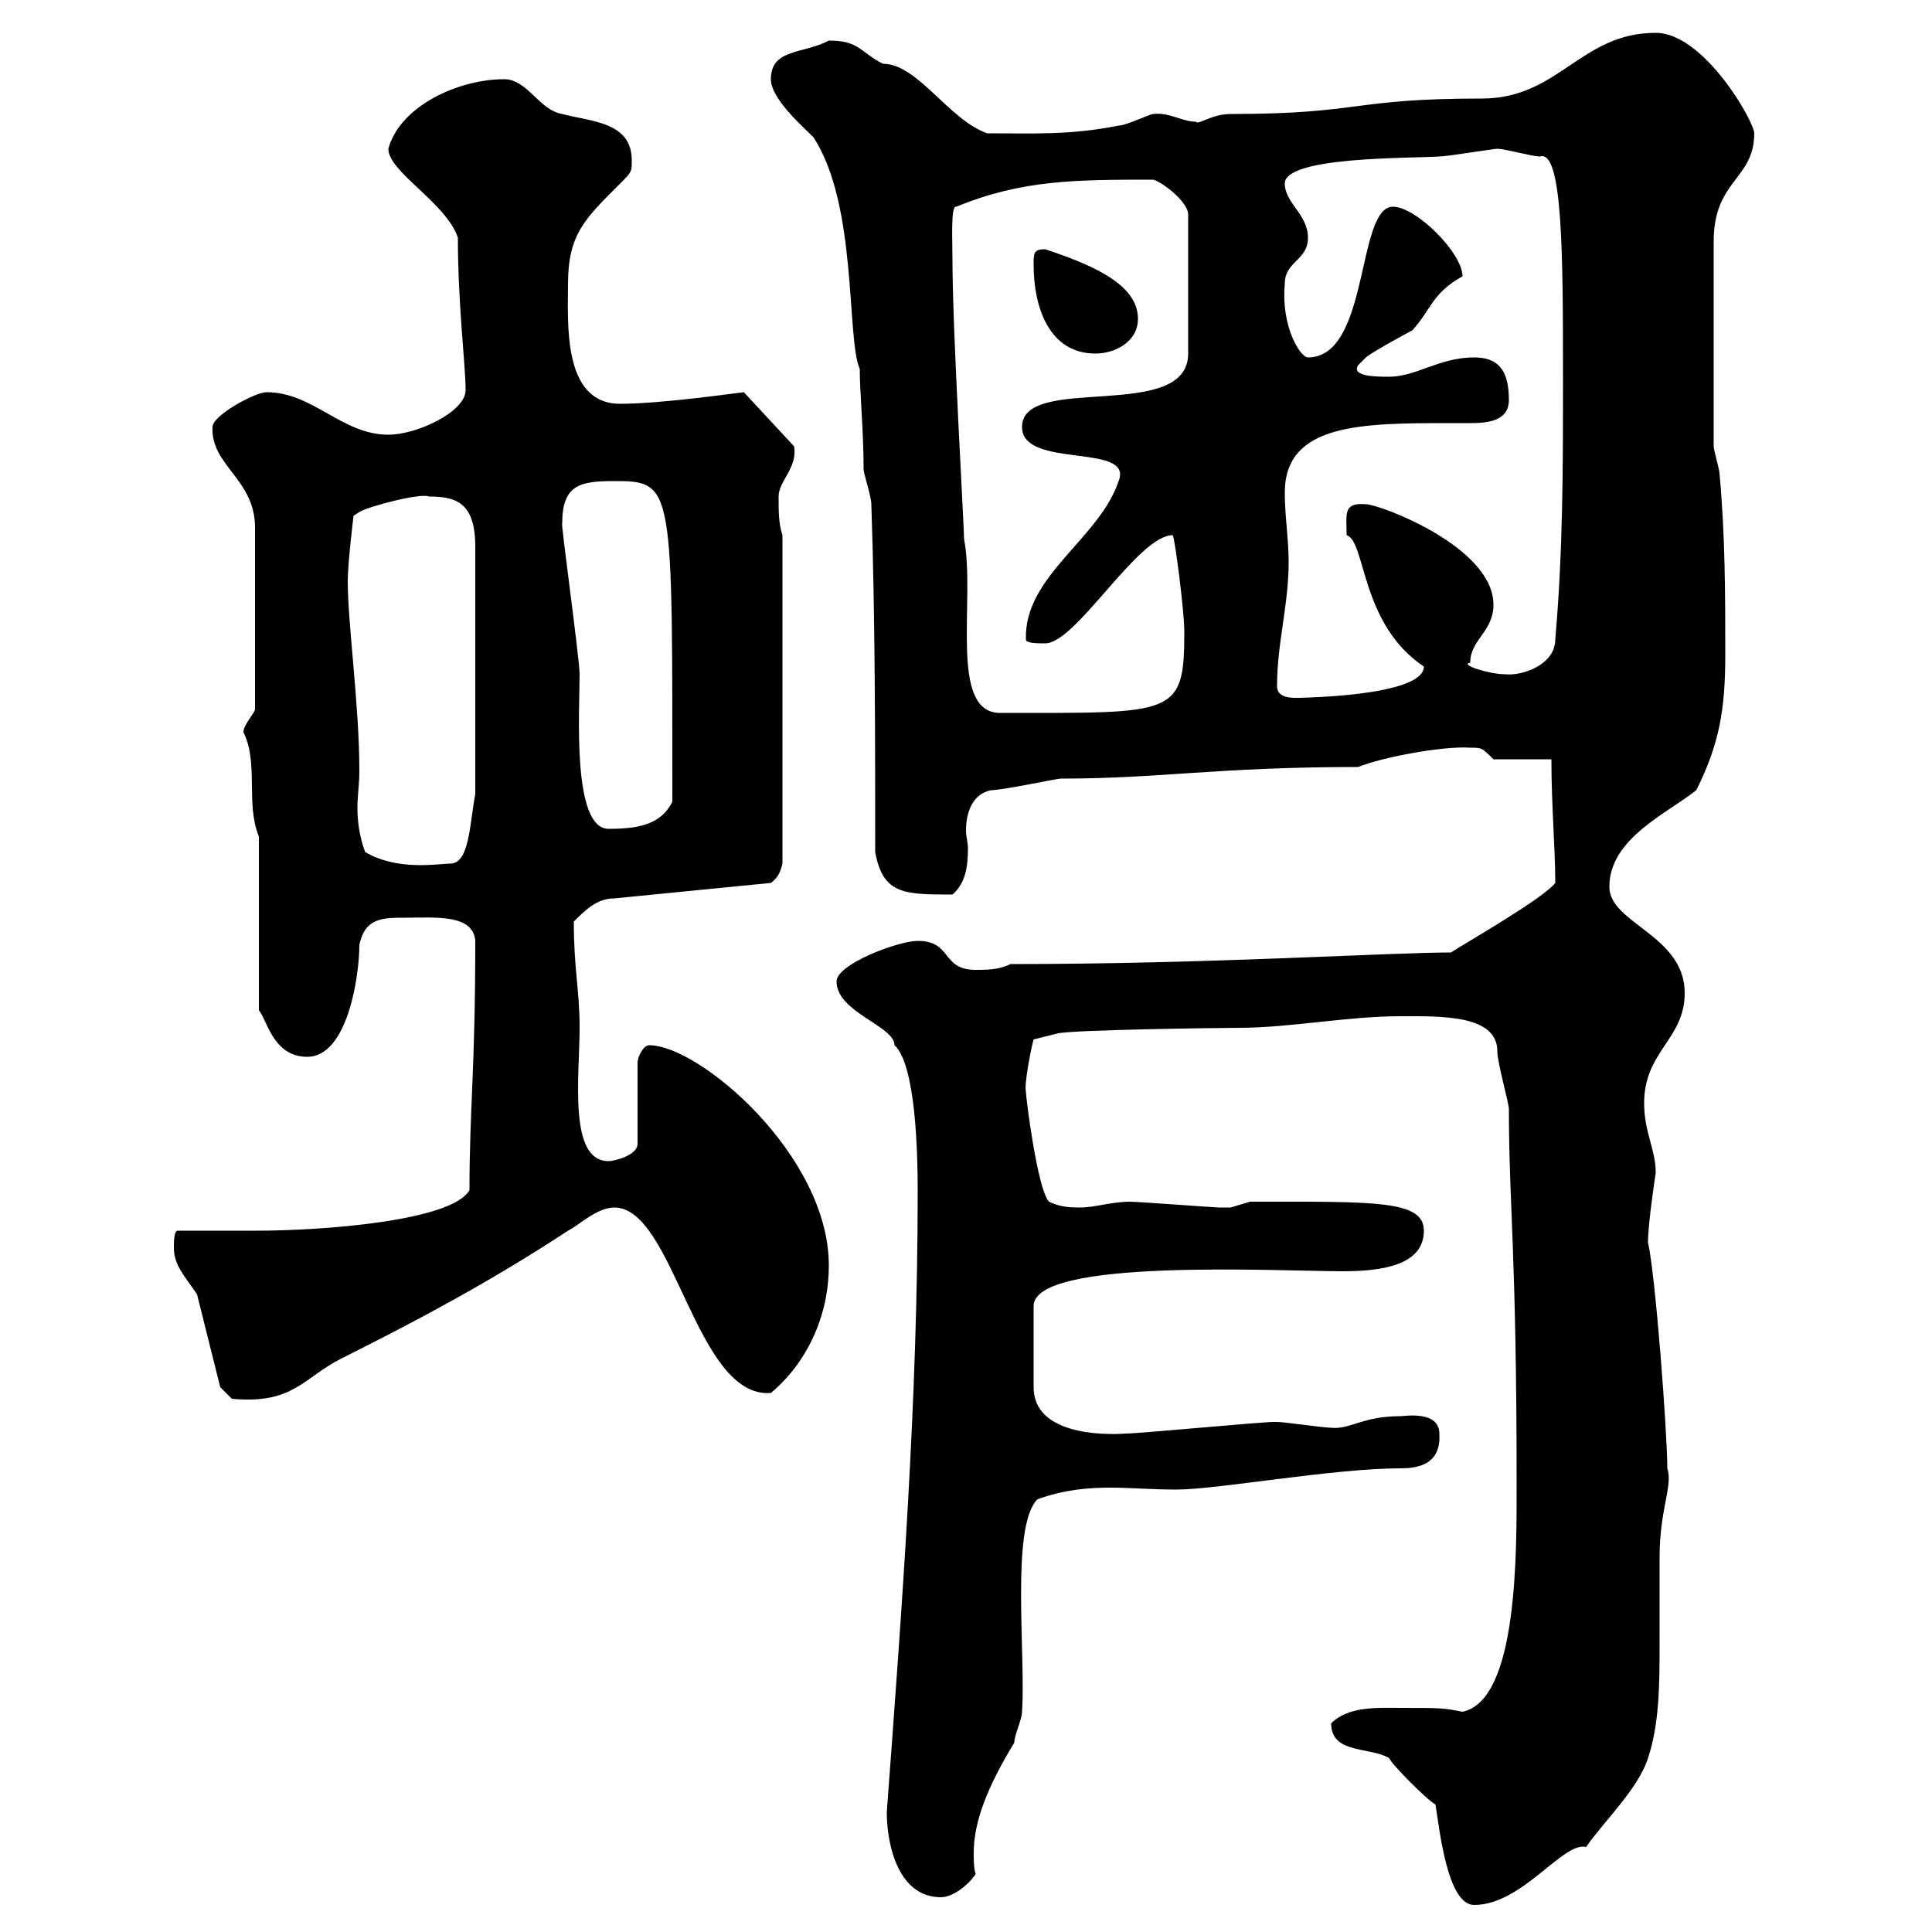 <svg xmlns="http://www.w3.org/2000/svg" xmlns:xlink="http://www.w3.org/1999/xlink" width="300" height="300"><path d="M222.90 280.20C223.50 283.80 224.70 295.80 228.90 295.80C236.40 295.80 242.70 285.90 246.30 286.80C248.70 283.20 254.40 277.80 255.90 273C257.70 267.60 257.70 261.30 257.70 255C257.70 250.50 257.70 246 257.70 241.80C257.70 234.30 259.80 230.70 258.90 228C258.90 222.60 257.10 198.30 255.90 192.90C255.90 189.90 257.10 182.10 257.10 182.10C257.10 178.50 255.30 175.80 255.30 171.30C255.30 163.20 261.60 161.40 261.60 154.20C261.60 145.20 249.90 143.40 249.90 137.70C249.90 130.20 258.90 126.30 263.40 122.70C267 115.50 267.90 110.10 267.90 101.70C267.90 92.70 267.90 83.10 267 73.50C267 72.90 266.10 69.90 266.10 69.30L266.10 37.50C266.10 27.90 272.40 27.90 272.40 20.70C272.40 18.90 264.60 5.10 257.10 5.10C245.40 5.10 242.10 15.30 230.10 15.30C209.70 15.30 211.50 17.70 191.10 17.70C188.10 17.70 186 19.50 185.70 18.90C183.60 18.90 181.50 17.40 179.10 17.70C178.50 17.70 174.90 19.50 173.70 19.50C166.20 21 160.80 20.70 153.30 20.70C147.30 18.60 142.50 9.90 137.10 9.90C133.50 8.10 133.50 6.30 128.70 6.30C124.80 8.40 119.70 7.50 119.70 12.30C119.70 15.30 124.50 19.50 126.30 21.30C133.20 31.80 131.40 52.50 133.50 57.30C133.50 60.90 134.10 66.90 134.10 72.90C134.10 73.50 135.30 77.10 135.30 78.30C135.90 95.70 135.90 115.50 135.90 132.30C137.10 138.90 140.40 138.90 147.90 138.90C150 137.10 150.30 134.40 150.30 131.70C150.30 130.80 150 129.90 150 129C150 126.30 150.90 123.30 153.90 122.70C155.70 122.70 164.10 120.90 164.70 120.90C180.30 120.90 189 119.10 210.90 119.10C214.50 117.60 224.10 115.80 228.30 116.10C230.10 116.10 230.10 116.10 231.90 117.90L240.90 117.90C240.90 125.10 241.50 131.70 241.50 137.10C239.70 139.50 227.10 146.70 225.30 147.90C215.70 147.90 187.80 149.70 156.90 149.70C155.10 150.60 153.30 150.60 151.50 150.60C146.10 150.60 147.90 146.10 142.50 146.10C139.50 146.10 129.90 149.70 129.90 152.40C129.90 157.20 138.90 159.30 138.90 162.30C142.20 165.30 142.50 179.10 142.50 184.80C142.50 217.50 140.10 249 137.70 281.40C137.70 286.50 139.50 294.60 146.10 294.60C147.90 294.60 150.30 292.80 151.50 291C151.20 290.10 151.20 288.90 151.20 287.70C151.20 282.90 153.30 277.50 157.50 270.60C157.50 269.40 158.70 267 158.70 265.80C159.30 256.80 156.90 237 161.10 232.80C165.30 231.30 168.90 231 172.50 231C175.50 231 178.80 231.30 182.70 231.30C189 231.30 207 228 217.50 228C220.20 228 223.80 227.40 223.50 222.60C223.50 219 218.10 219.90 217.50 219.90C211.50 219.90 209.70 222 206.70 221.70C205.50 221.70 199.50 220.80 198.30 220.80C197.70 220.80 197.70 220.80 197.70 220.80C195.90 220.80 176.70 222.60 174.90 222.60C170.70 222.90 160.50 222.60 160.50 215.40C160.50 213.60 160.50 209.70 160.50 202.80C160.50 195.30 198.60 197.40 208.50 197.40C214.50 197.40 221.10 196.50 221.10 191.10C221.10 186.30 213.30 186.60 194.10 186.60C194.10 186.60 191.10 187.50 191.10 187.50C190.50 187.50 189.90 187.50 189.30 187.50C188.70 187.50 176.70 186.60 175.50 186.60C172.50 186.60 170.10 187.50 167.70 187.50C166.50 187.50 164.70 187.50 162.90 186.60C161.10 184.80 159.30 170.40 159.30 169.50C159 168.30 160.20 162.30 160.50 161.40L164.10 160.50C165.90 159.90 189.90 159.60 192.30 159.60C200.40 159.60 209.10 157.80 217.50 157.80C223.50 157.80 232.50 157.50 232.50 163.20C232.50 165 234.30 171.30 234.30 172.20C234.30 186.90 235.50 194.70 235.50 230.10C235.50 240.60 235.80 264 227.10 265.80C224.10 265.20 223.50 265.20 217.50 265.20C213.90 265.20 209.40 264.90 206.70 267.60C206.70 272.40 212.70 271.20 215.70 273C216.30 274.20 221.70 279.60 222.90 280.20ZM34.20 215.40L36 217.20C45.60 218.10 47.10 213.90 53.10 210.90C63.90 205.50 75.90 199.20 88.20 191.10C90 190.20 92.70 187.50 95.40 187.50C104.70 187.50 108 217.20 119.70 216.30C125.10 211.80 128.70 204.60 128.70 196.50C128.70 179.40 108.60 162.30 100.80 162.30C99.90 162.30 99 164.10 99 165L99 177.60C99 179.40 95.40 180.30 94.50 180.30C88.20 180.30 90 167.10 90 159.60C90 153.60 89.10 150.60 89.10 143.10C90.90 141.30 92.70 139.50 95.40 139.50L119.70 137.10C120.90 136.20 121.20 135.30 121.50 134.10L121.50 83.10C120.90 81.30 120.90 79.50 120.90 77.10C120.90 74.70 123.90 72.60 123.30 69.30L115.50 60.90C115.20 60.90 102.90 62.70 96.30 62.70C87.30 62.70 88.20 50.10 88.20 44.10C88.20 36.30 90.90 33.90 96.30 28.50C98.10 26.70 98.10 26.70 98.10 24.90C98.10 18.90 91.80 18.90 87.30 17.70C83.70 17.10 81.90 12.30 78.30 12.30C71.10 12.30 62.10 16.50 60.30 23.10C60.30 26.70 69.30 31.50 71.10 36.90C71.10 47.40 72.30 56.70 72.30 60.60C72.30 63.90 64.80 67.50 60.30 67.50C53.10 67.50 48.60 60.90 41.40 60.90C39.60 60.90 33 64.50 33 66.30C32.70 72.30 39.60 74.40 39.60 81.90L39.60 110.10C39.60 110.70 37.80 112.50 37.80 113.70C40.20 118.50 38.10 124.80 40.20 129.90L40.20 156.90C41.40 158.10 42.30 164.10 47.70 164.10C54 164.10 55.80 151.50 55.80 146.70C56.70 142.50 59.40 142.50 63 142.50C67.50 142.50 73.50 141.90 73.80 146.10C73.80 166.20 72.90 172.20 72.90 184.80C70.20 189.60 50.10 191.10 39.90 191.10C36 191.10 31.50 191.10 27.60 191.10C27 191.10 27 192.90 27 193.80C27 196.50 28.80 198.30 30.60 201ZM54 90.30C54 87.30 54.90 80.10 54.90 80.10L55.80 79.50C57.30 78.60 65.40 76.50 66.60 77.10C70.80 77.10 73.80 78 73.80 84.90L73.80 123.30C72.90 128.10 72.90 134.10 69.90 134.10C68.10 134.10 61.80 135.30 56.70 132.30C55.80 129.90 55.50 127.50 55.50 125.40C55.50 123.60 55.80 121.80 55.80 119.70C55.80 109.50 54 96.90 54 90.30ZM87.30 81.30C87.30 75.30 90 74.70 95.40 74.70C104.70 74.70 104.40 75.30 104.40 124.50C102.60 128.10 99 128.70 94.50 128.70C88.80 128.70 90 110.40 90 104.70C90 102.30 87 80.70 87.30 81.30ZM147.90 40.50C147.90 37.20 147.60 31.80 148.50 32.10C158.70 27.90 167.10 27.90 179.10 27.90C180.90 28.50 184.50 31.50 184.50 33.30L184.50 54.90C184.50 65.70 158.70 57.90 158.70 66.30C158.70 72.90 176.10 68.70 173.70 74.70C170.70 83.70 159 89.40 159.30 99.30C159.30 99.90 161.10 99.90 162.30 99.90C167.10 99.90 176.70 83.10 182.10 83.10C182.40 83.40 183.90 94.80 183.90 98.10C183.90 111.30 182.40 110.70 155.10 110.70C147.30 110.40 151.50 93 149.70 83.70C149.70 81.60 147.90 51.30 147.90 40.50ZM198.30 106.50C198.30 99.90 200.10 93.90 200.10 87.30C200.10 83.70 199.50 80.10 199.50 76.50C199.50 65.70 211.50 65.70 225.30 65.70C225.90 65.70 227.10 65.70 228.30 65.70C231 65.70 234.30 65.40 234.30 62.10C234.30 57.30 232.50 55.50 228.90 55.50C223.50 55.50 219.90 58.50 215.70 58.50C213.90 58.50 209.70 58.50 210.90 56.70C210.90 56.70 212.10 55.50 212.10 55.50C212.70 54.90 218.10 51.90 219.30 51.30C222.30 48 222.30 45.60 227.10 42.90C227.10 39.30 219.90 32.10 216.30 32.10C210.60 32.10 212.70 55.50 203.10 55.50C201.90 55.50 198.90 50.70 199.50 44.10C199.50 40.50 203.10 40.50 203.10 36.90C203.10 33.30 199.50 31.50 199.50 28.50C199.50 24.30 218.70 24.60 223.50 24.30C224.70 24.30 231.90 23.10 232.50 23.10C233.70 23.10 237.90 24.30 239.10 24.30C242.70 23.10 242.70 39.90 242.70 59.10C242.70 72.90 242.70 85.50 241.50 99.30C241.50 103.20 236.40 105 233.70 104.70C231.30 104.70 226.50 103.20 228.30 102.90C228.30 99.30 231.90 98.10 231.90 93.90C231.90 84.90 214.20 78.30 212.10 78.30C208.50 78 209.10 79.80 209.10 83.10C212.10 84 211.20 96.90 221.10 103.50C221.10 108.30 200.40 108.30 203.70 108.30C201.60 108.30 198.30 108.90 198.30 106.50ZM160.50 41.10C160.50 47.70 162.90 54.90 170.10 54.90C173.10 54.90 176.70 53.10 176.70 49.50C176.70 44.10 169.50 41.10 162.30 38.70C160.50 38.70 160.50 39.30 160.50 41.10Z"/></svg>